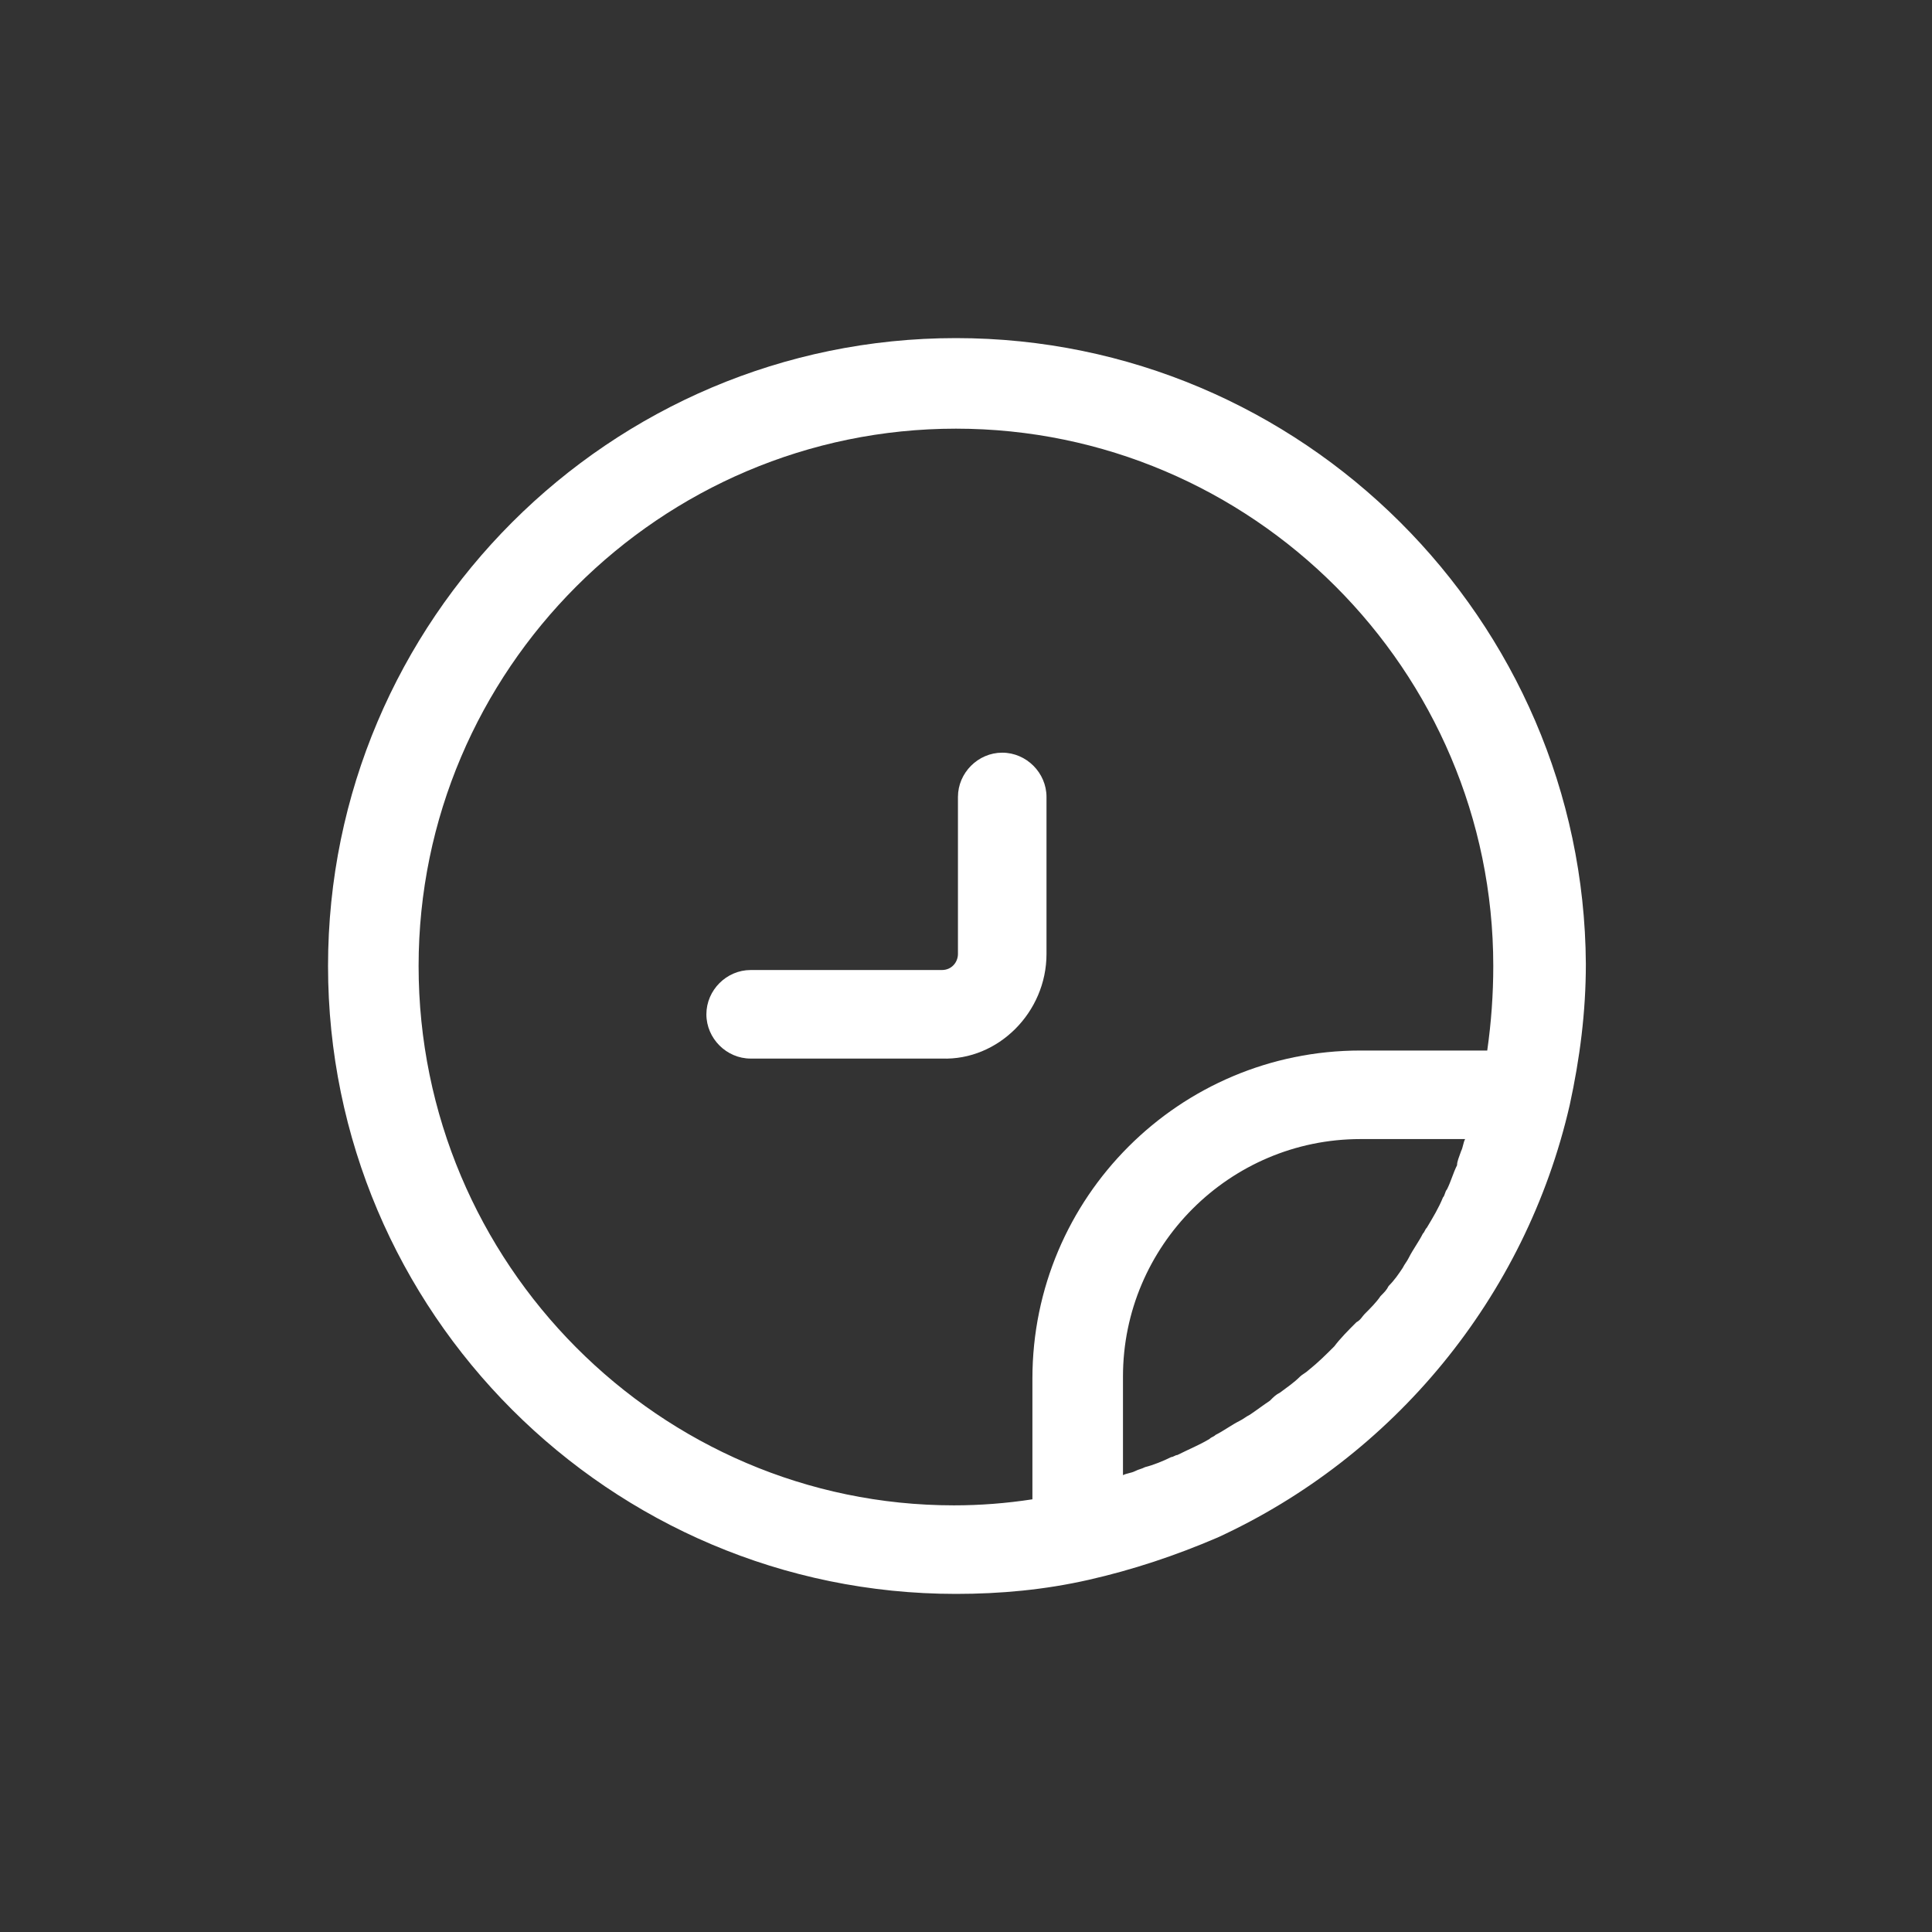 <?xml version="1.0" encoding="utf-8"?>
<svg xmlns="http://www.w3.org/2000/svg" xmlns:xlink="http://www.w3.org/1999/xlink" version="1.1" id="b" x="0px" y="0px" viewBox="0 0 96 96" style="enable-background:new 0 0 96 96;">
<rect x="0" y="0" width="96" height="96" fill="#333333" stroke="none"/>
<style type="text/css">
	.st0{fill:#FFFFFF;}
	.st1{fill:none;}
</style>
<g id="c">
	<path class="st0" d="M52,47.4v-7.8c0-1.2-1-2.2-2.2-2.2s-2.2,1-2.2,2.2v7.8c0,0.4-0.3,0.8-0.8,0.8l-9.5,0c-1.2,0-2.2,1-2.2,2.2&#xA;		c0,1.2,1,2.2,2.2,2.2l9.5,0C49.6,52.7,52,50.3,52,47.4z"/>
	<path class="st0" d="M47.5,16.8c-17.2,0-31.2,14-31.2,31.2s14,31.2,31.2,31.2c2.2,0,4.4-0.2,6.6-0.7c2.2-0.5,4.3-1.2,6.4-2.1&#xA;		c8.7-4,15.3-11.9,17.5-21.5c0.5-2.3,0.8-4.6,0.8-7C78.7,30.8,64.7,16.8,47.5,16.8L47.5,16.8z M72.4,57.9c-0.2,0.4-0.3,0.8-0.5,1.2&#xA;		c-0.1,0.1-0.1,0.3-0.2,0.4c-0.2,0.5-0.5,1-0.8,1.5c-0.1,0.1-0.1,0.2-0.2,0.3c-0.2,0.4-0.5,0.8-0.7,1.2c-0.1,0.2-0.2,0.3-0.3,0.5&#xA;		c-0.2,0.3-0.4,0.6-0.7,0.9c-0.1,0.2-0.2,0.3-0.4,0.5c-0.2,0.3-0.5,0.6-0.8,0.9c-0.1,0.1-0.2,0.3-0.4,0.4c-0.4,0.4-0.8,0.8-1.1,1.2&#xA;		c0,0,0,0,0,0c-0.4,0.4-0.8,0.8-1.3,1.2c-0.1,0.1-0.3,0.2-0.4,0.3c-0.3,0.3-0.6,0.5-1,0.8c-0.2,0.1-0.3,0.2-0.5,0.4&#xA;		c-0.3,0.2-0.7,0.5-1,0.7c-0.2,0.1-0.3,0.2-0.5,0.3c-0.4,0.2-0.8,0.5-1.2,0.7c-0.1,0.1-0.2,0.1-0.3,0.2c-0.5,0.3-1,0.5-1.6,0.8&#xA;		c-0.1,0-0.2,0.1-0.3,0.1c-0.4,0.2-0.9,0.4-1.3,0.5c-0.2,0.1-0.3,0.1-0.5,0.2c-0.2,0.1-0.4,0.1-0.6,0.2v-4.9&#xA;		c0-6.5,5.3-11.8,11.8-11.8h5.2c-0.1,0.2-0.1,0.4-0.2,0.6C72.5,57.5,72.4,57.7,72.4,57.9z M20.8,48c0-14.7,12-26.7,26.7-26.7&#xA;		s26.7,12,26.7,26.7c0,1.4-0.1,2.8-0.3,4.2h-6.3c-9,0-16.3,7.3-16.3,16.3v6c-1.3,0.2-2.6,0.3-3.9,0.3C32.8,74.8,20.8,62.8,20.8,48&#xA;		L20.8,48z"/>
	<rect class="st1" width="96" height="96"/>
</g>
</svg>